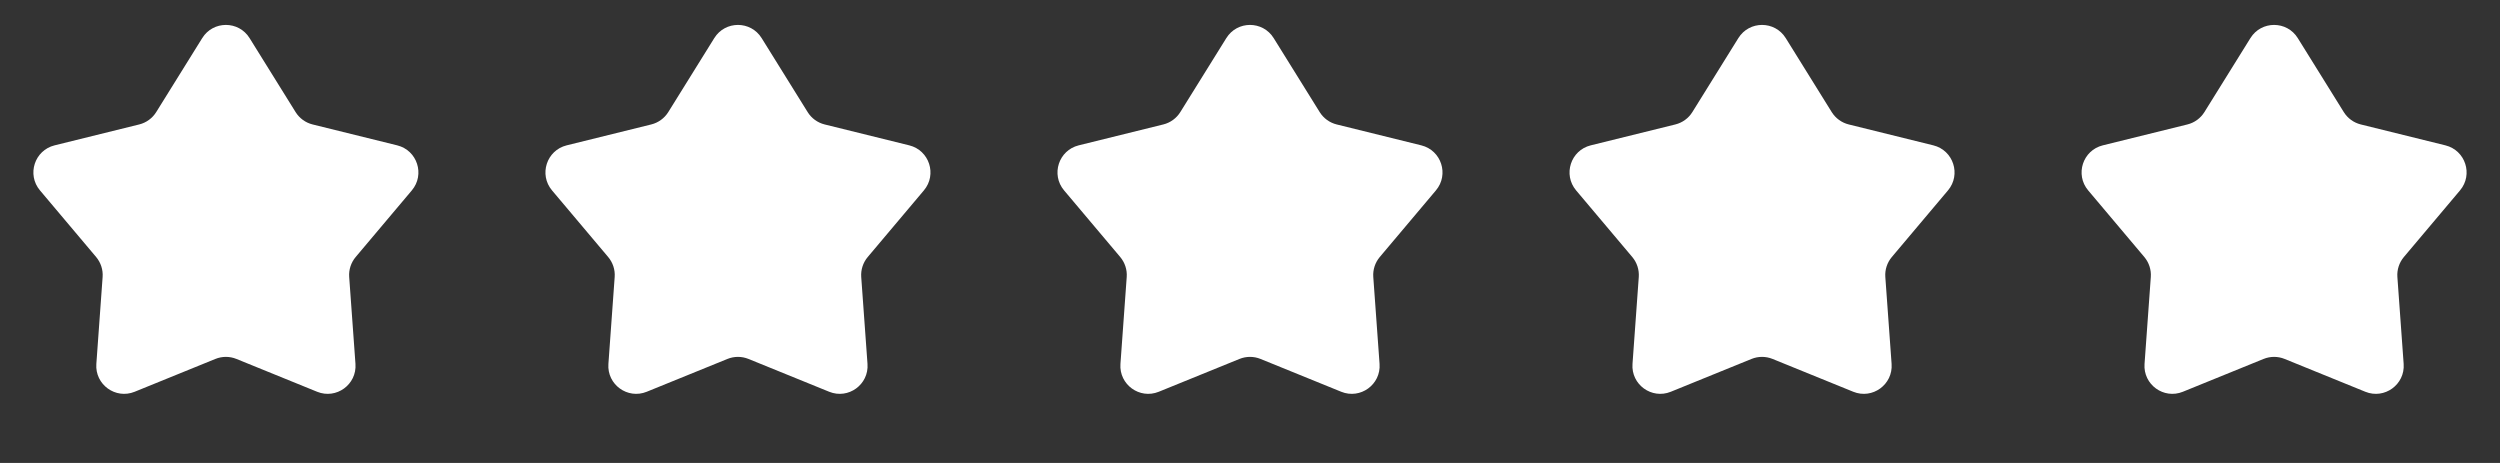 <svg width="108" height="20" viewBox="0 0 108 20" fill="none" xmlns="http://www.w3.org/2000/svg">
<rect x="0" y="0" width="108" height="20" fill="#333333" stroke="none"/>
<path d="M8.736 1.646C9.207 0.887 10.311 0.887 10.782 1.646L12.77 4.843C12.936 5.109 13.199 5.301 13.504 5.376L17.159 6.279C18.026 6.493 18.367 7.542 17.791 8.225L15.365 11.103C15.163 11.344 15.062 11.653 15.085 11.967L15.356 15.722C15.42 16.612 14.527 17.261 13.7 16.924L10.213 15.506C9.922 15.388 9.596 15.388 9.305 15.506L5.818 16.924C4.991 17.261 4.098 16.612 4.162 15.722L4.433 11.967C4.456 11.653 4.355 11.344 4.153 11.103L1.727 8.225C1.151 7.542 1.492 6.493 2.359 6.279L6.014 5.376C6.319 5.301 6.582 5.109 6.748 4.843L8.736 1.646Z" fill="white"/>
<path d="M30.857 1.646C31.328 0.887 32.431 0.887 32.903 1.646L34.891 4.843C35.056 5.109 35.32 5.301 35.625 5.376L39.28 6.279C40.147 6.493 40.488 7.542 39.912 8.225L37.486 11.103C37.283 11.344 37.183 11.653 37.205 11.967L37.476 15.722C37.541 16.612 36.648 17.261 35.821 16.924L32.334 15.506C32.042 15.388 31.717 15.388 31.426 15.506L27.939 16.924C27.111 17.261 26.219 16.612 26.283 15.722L26.554 11.967C26.577 11.653 26.476 11.344 26.273 11.103L23.847 8.225C23.272 7.542 23.613 6.493 24.48 6.279L28.134 5.376C28.439 5.301 28.703 5.109 28.869 4.843L30.857 1.646Z" fill="white"/>
<path d="M52.977 1.646C53.448 0.887 54.552 0.887 55.023 1.646L57.011 4.843C57.177 5.109 57.44 5.301 57.745 5.376L61.4 6.279C62.267 6.493 62.608 7.542 62.032 8.225L59.606 11.103C59.404 11.344 59.303 11.653 59.326 11.967L59.597 15.722C59.661 16.612 58.768 17.261 57.941 16.924L54.454 15.506C54.163 15.388 53.837 15.388 53.546 15.506L50.059 16.924C49.232 17.261 48.339 16.612 48.403 15.722L48.674 11.967C48.697 11.653 48.596 11.344 48.394 11.103L45.968 8.225C45.392 7.542 45.733 6.493 46.6 6.279L50.255 5.376C50.56 5.301 50.823 5.109 50.989 4.843L52.977 1.646Z" fill="white"/>
<path d="M75.097 1.646C75.569 0.887 76.672 0.887 77.144 1.646L79.131 4.843C79.297 5.109 79.561 5.301 79.866 5.376L83.52 6.279C84.387 6.493 84.728 7.542 84.153 8.225L81.727 11.103C81.524 11.344 81.423 11.653 81.446 11.967L81.717 15.722C81.781 16.612 80.889 17.261 80.061 16.924L76.574 15.506C76.283 15.388 75.957 15.388 75.666 15.506L72.179 16.924C71.352 17.261 70.459 16.612 70.524 15.722L70.795 11.967C70.817 11.653 70.717 11.344 70.514 11.103L68.088 8.225C67.513 7.542 67.853 6.493 68.72 6.279L72.375 5.376C72.68 5.301 72.944 5.109 73.109 4.843L75.097 1.646Z" fill="white"/>
<path d="M97.218 1.646C97.689 0.887 98.793 0.887 99.264 1.646L101.252 4.843C101.418 5.109 101.681 5.301 101.986 5.376L105.641 6.279C106.508 6.493 106.849 7.542 106.273 8.225L103.847 11.103C103.645 11.344 103.544 11.653 103.567 11.967L103.838 15.722C103.902 16.612 103.009 17.261 102.182 16.924L98.695 15.506C98.404 15.388 98.078 15.388 97.787 15.506L94.3 16.924C93.473 17.261 92.58 16.612 92.644 15.722L92.915 11.967C92.938 11.653 92.837 11.344 92.635 11.103L90.209 8.225C89.633 7.542 89.974 6.493 90.841 6.279L94.496 5.376C94.801 5.301 95.064 5.109 95.23 4.843L97.218 1.646Z" fill="white"/>
</svg>
